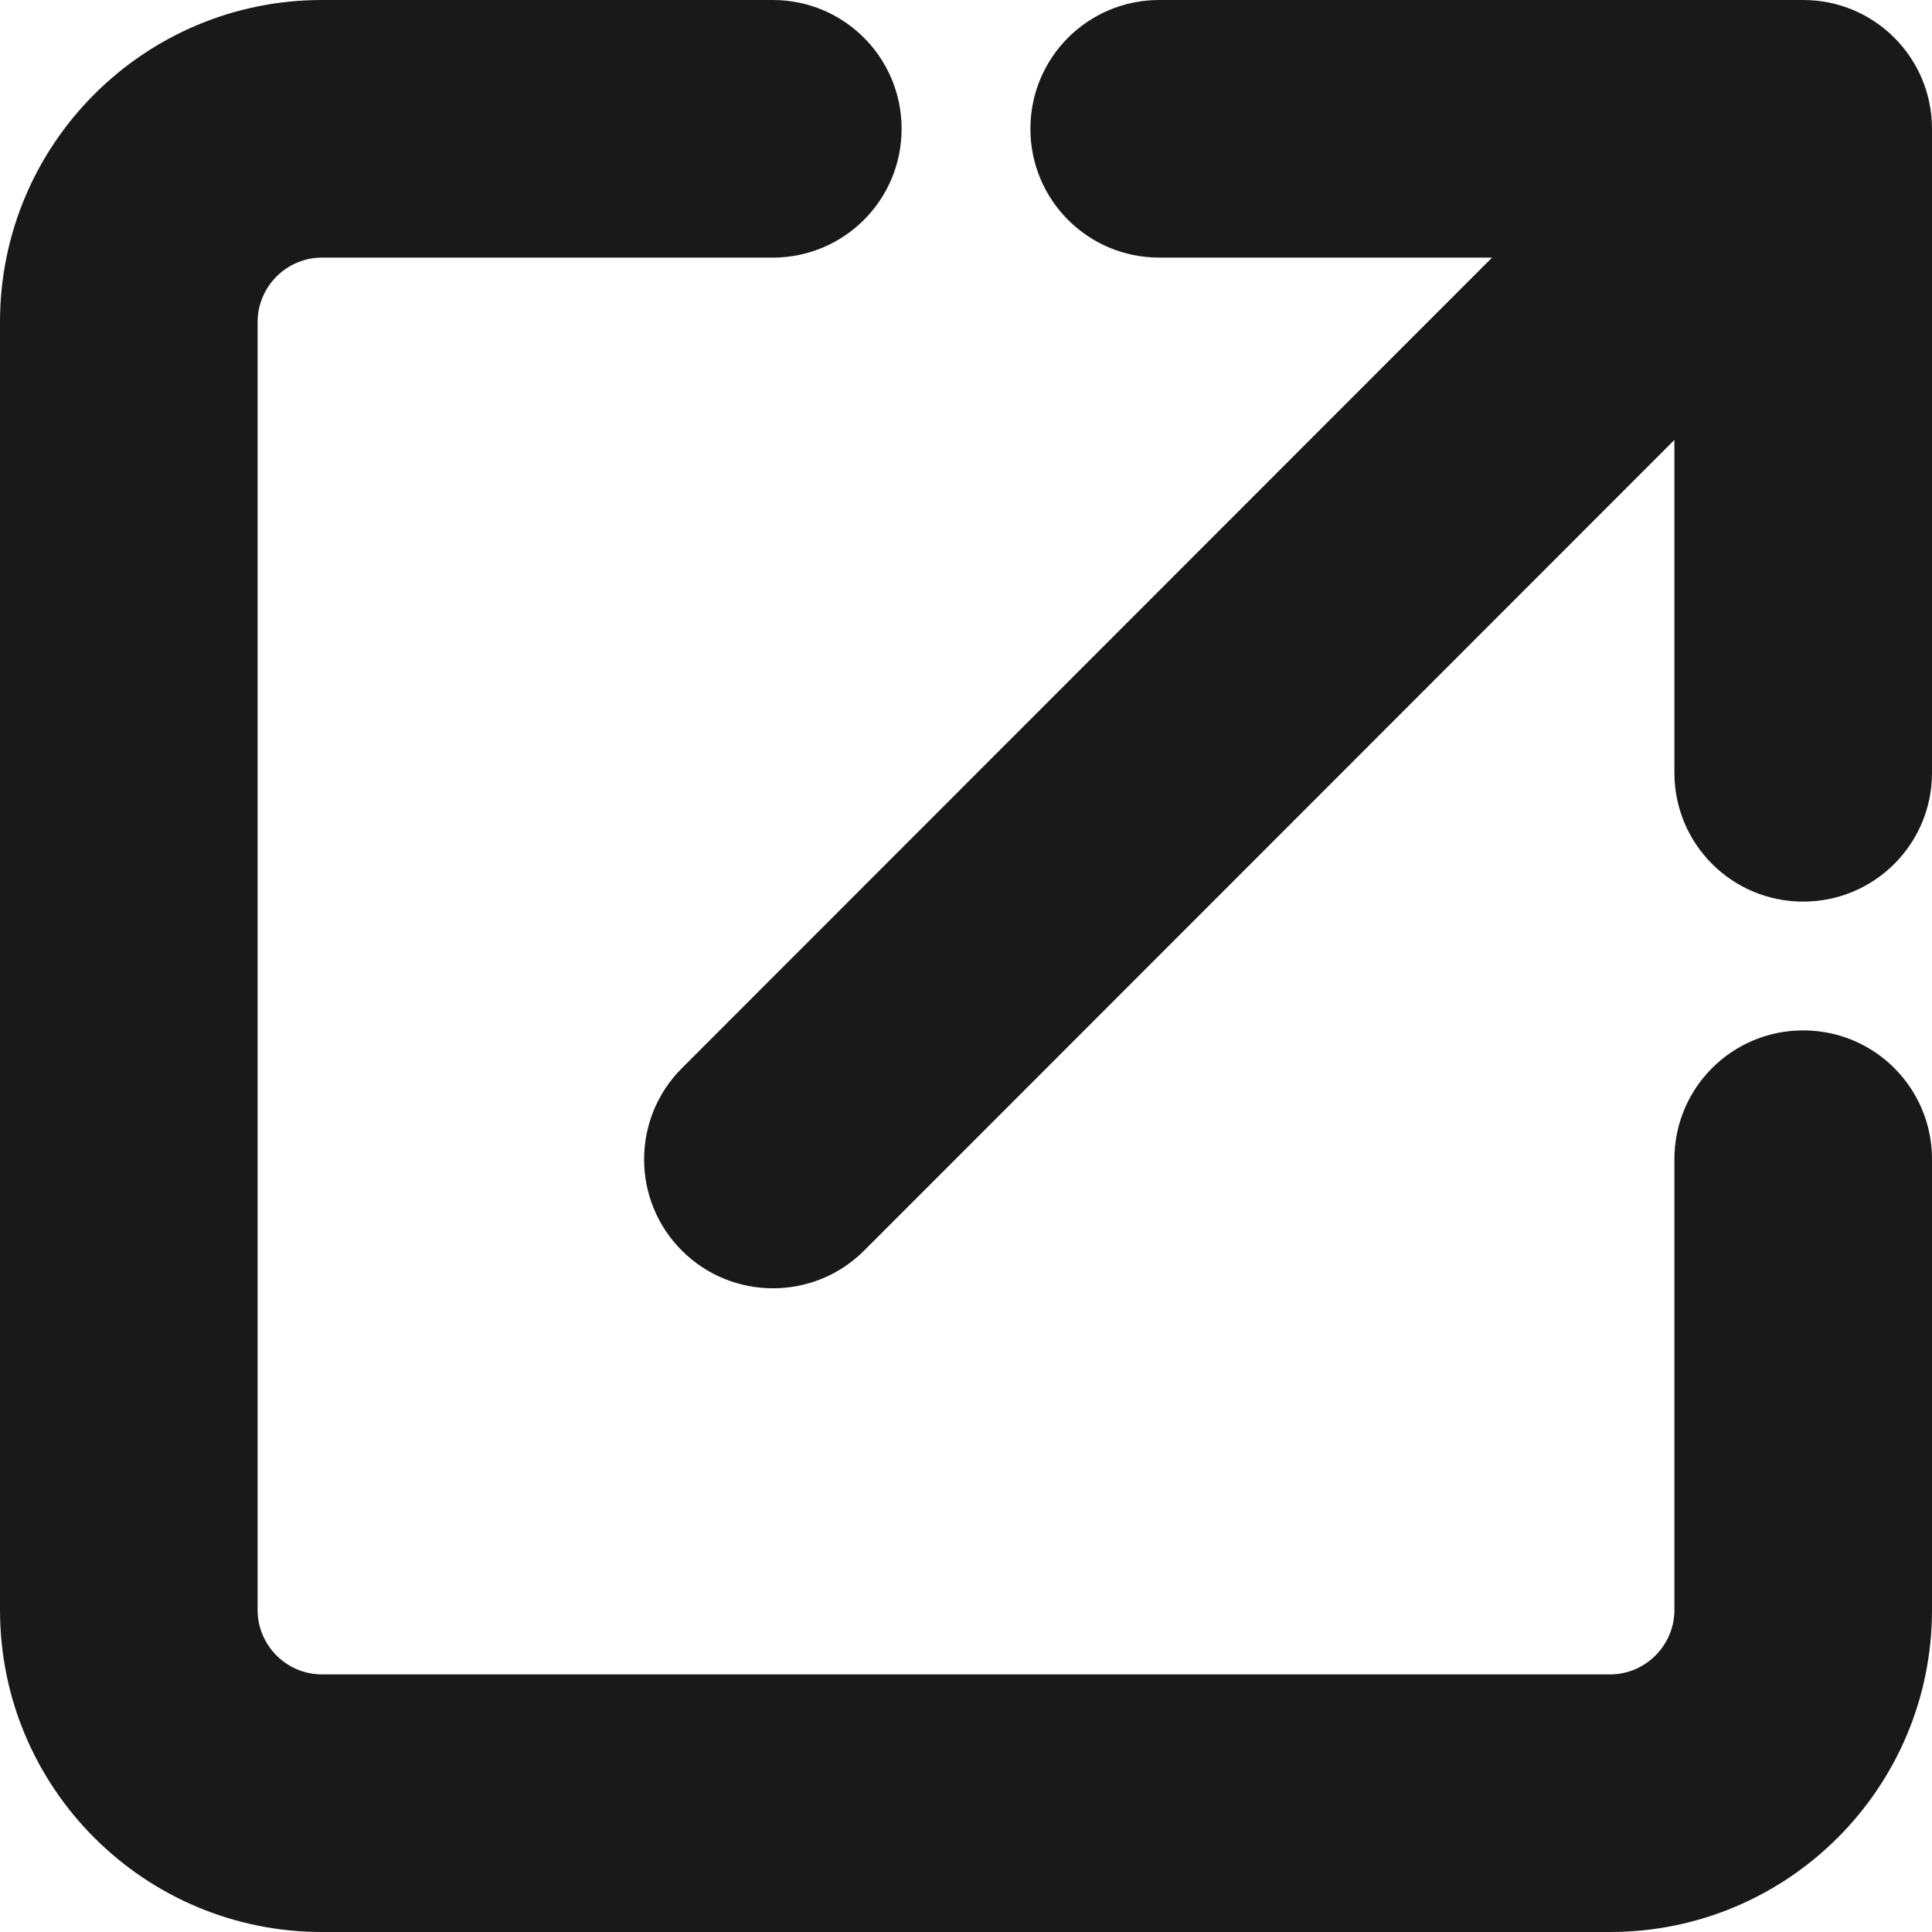 <svg width="100%" height="100%" viewBox="0 0 480 480" version="1.1" xmlns="http://www.w3.org/2000/svg" xmlns:xlink="http://www.w3.org/1999/xlink" xml:space="preserve" xmlns:serif="http://www.serif.com/" style="fill-rule:evenodd;clip-rule:evenodd;stroke-linejoin:round;stroke-miterlimit:2; fill: rgba(0, 0, 0, .9);">
	<g transform="matrix(1,0,0,1,0,-32)">
		<g transform="matrix(1,0,0,1,-2,2)">
			<path d="M290,30C272.3,30 258,44.3 258,62C258,79.7 272.3,94 290,94L372.7,94L171.4,295.4C158.9,307.9 158.9,328.2 171.4,340.7C183.9,353.2 204.2,353.2 216.7,340.7L418,139.3L418,222C418,239.7 432.3,254 450,254C467.7,254 482,239.7 482,222L482,62C482,44.3 467.7,30 450,30L290,30Z"/>
		</g>
		<path d="M80,32C35.8,32 0,67.8 0,112L0,432C0,476.2 35.8,512 80,512L400,512C444.2,512 480,476.2 480,432L480,320C480,302.3 465.7,288 448,288C430.3,288 416,302.3 416,320L416,432C416,440.8 408.8,448 400,448L80,448C71.2,448 64,440.8 64,432L64,112C64,103.2 71.2,96 80,96L192,96C209.7,96 224,81.7 224,64C224,46.3 209.7,32 192,32L80,32Z"/>
	</g>
</svg>